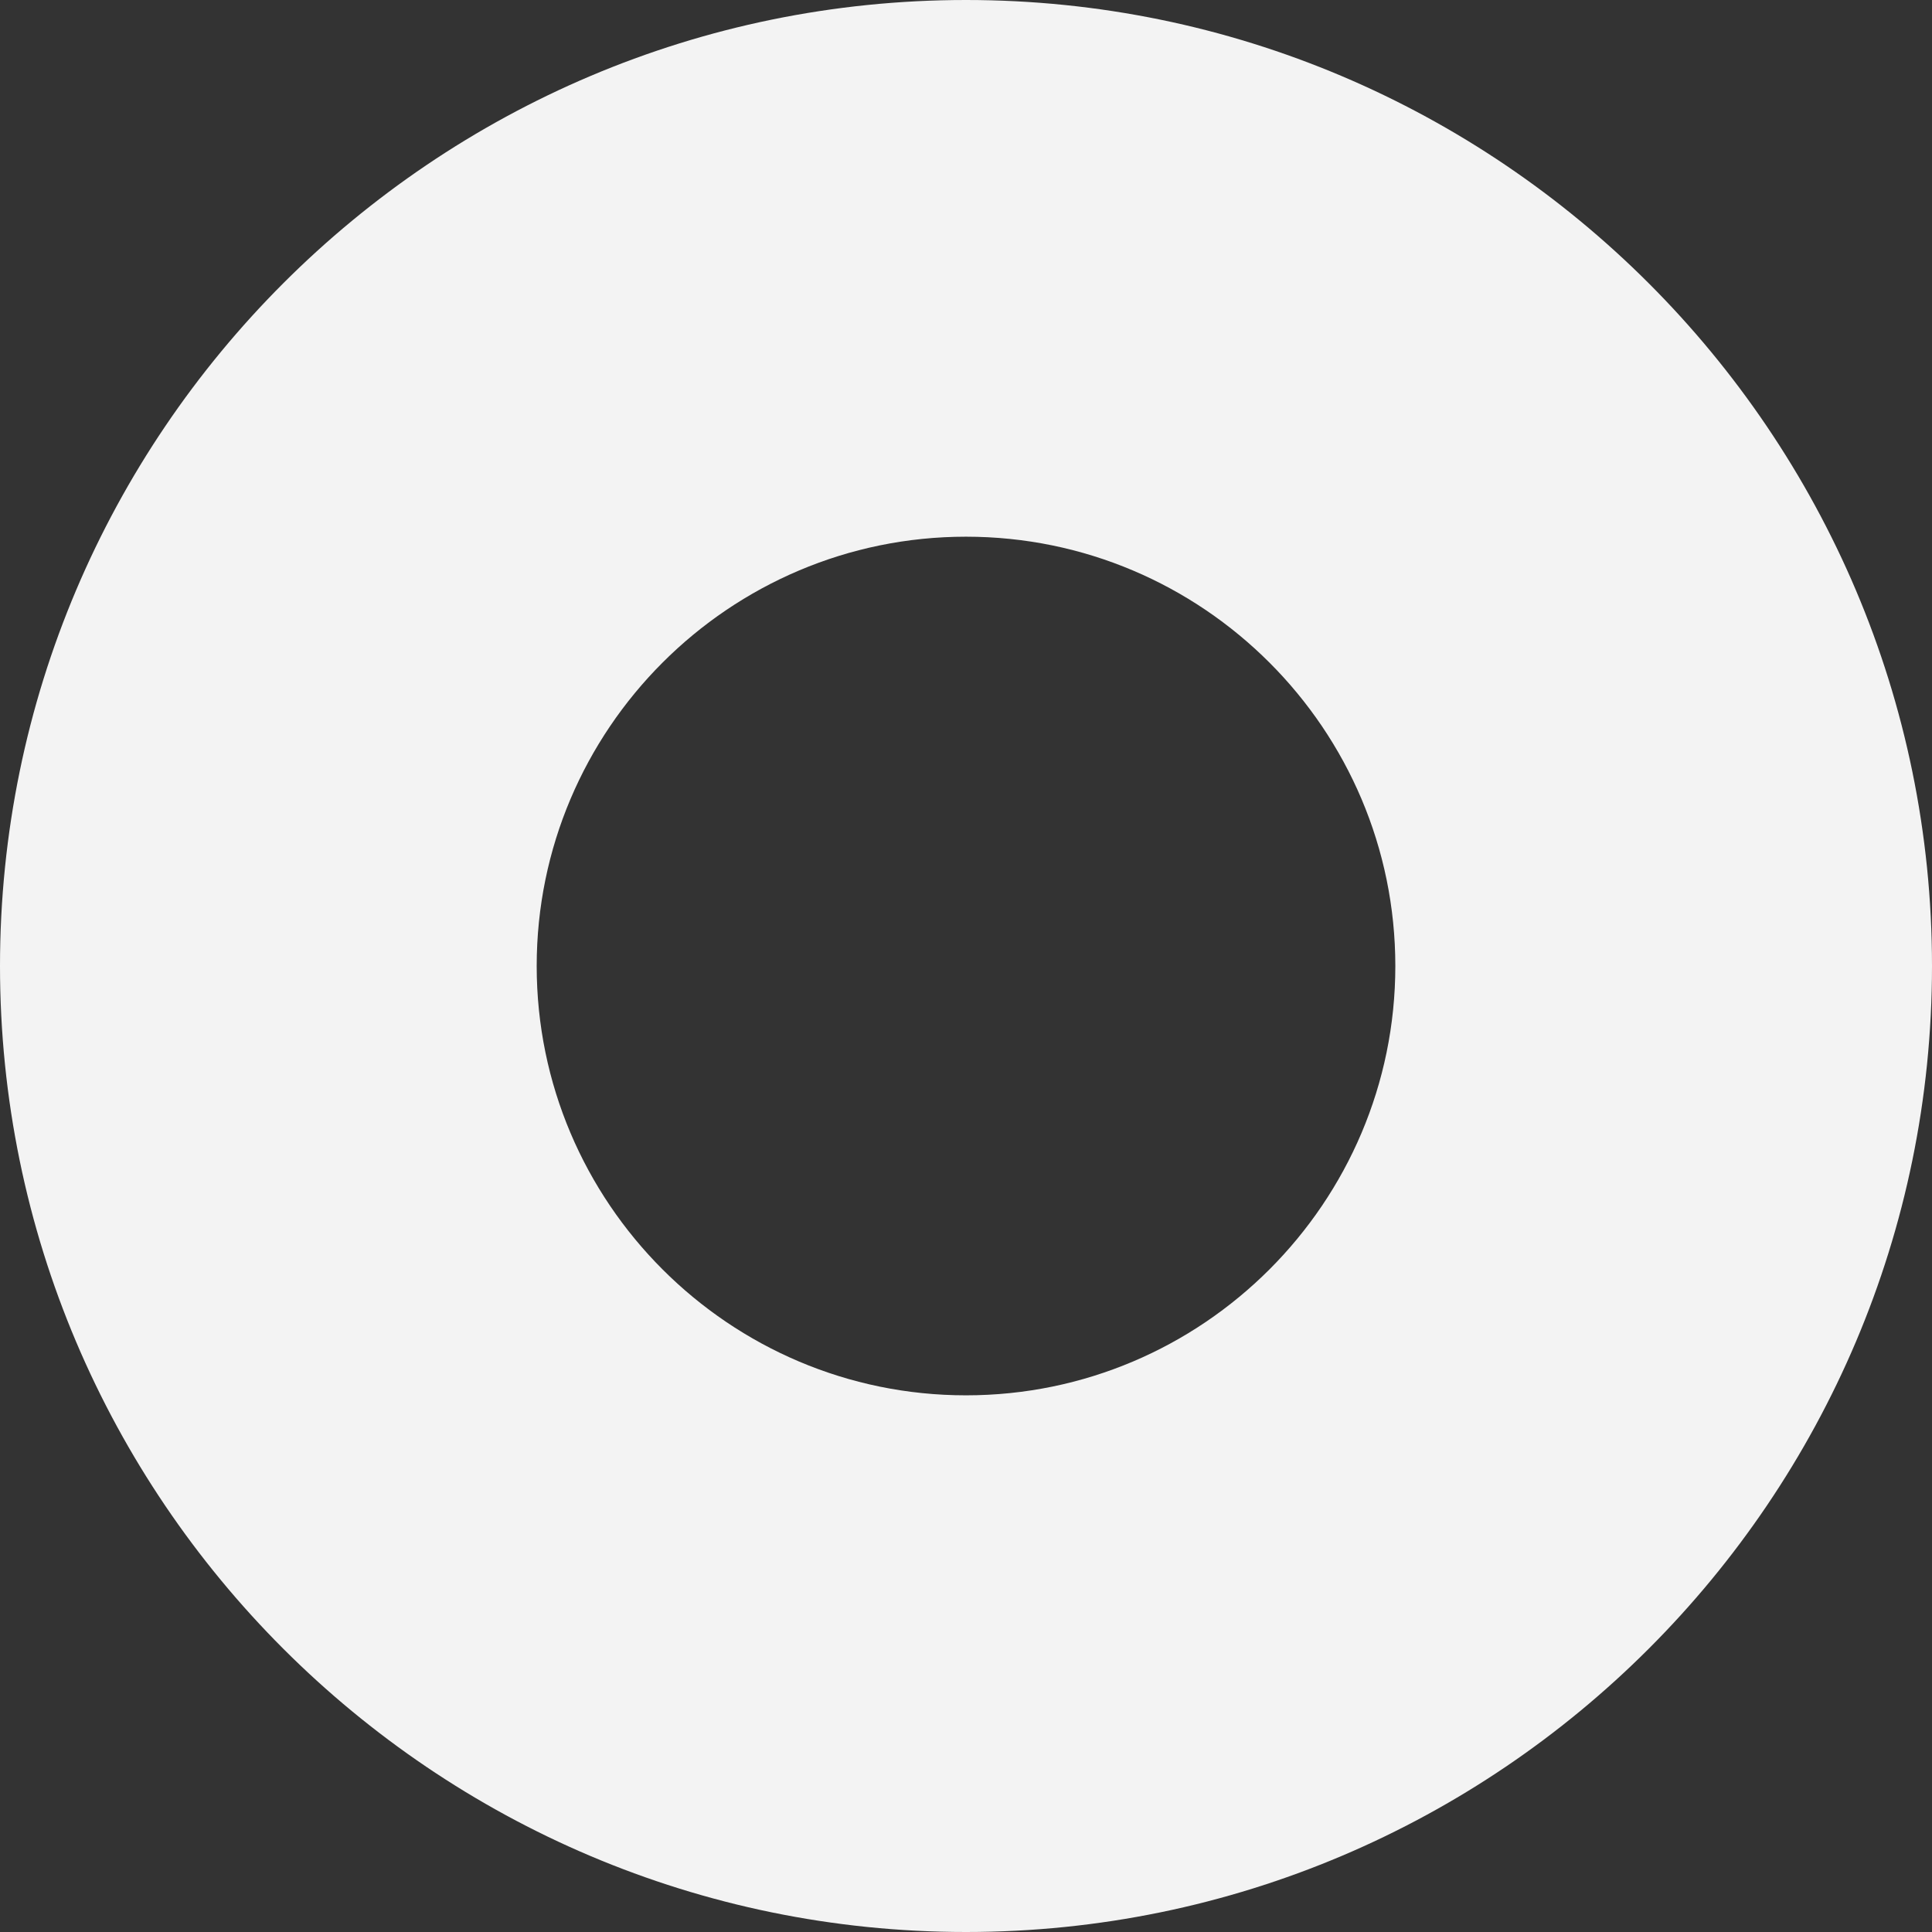 <?xml version="1.0" encoding="utf-8"?>
<svg xmlns="http://www.w3.org/2000/svg" fill="none" height="100%" overflow="visible" preserveAspectRatio="none" style="display: block;" viewBox="0 0 91 91" width="100%">
<rect x="0" y="0" width="91" height="91" fill="#333333" stroke="none"/>
<path d="M91 45.5C91 70.587 70.587 91 45.5 91C20.413 91 0 70.587 0 45.5C0 20.413 20.413 0 45.5 0C70.587 0 91 20.413 91 45.5ZM25.279 45.5C25.279 56.65 34.35 65.722 45.5 65.722C56.65 65.722 65.722 56.65 65.722 45.5C65.722 34.35 56.65 25.279 45.5 25.279C34.35 25.279 25.279 34.35 25.279 45.5Z" fill="#F3F3F3" id="Vector"/>
</svg>